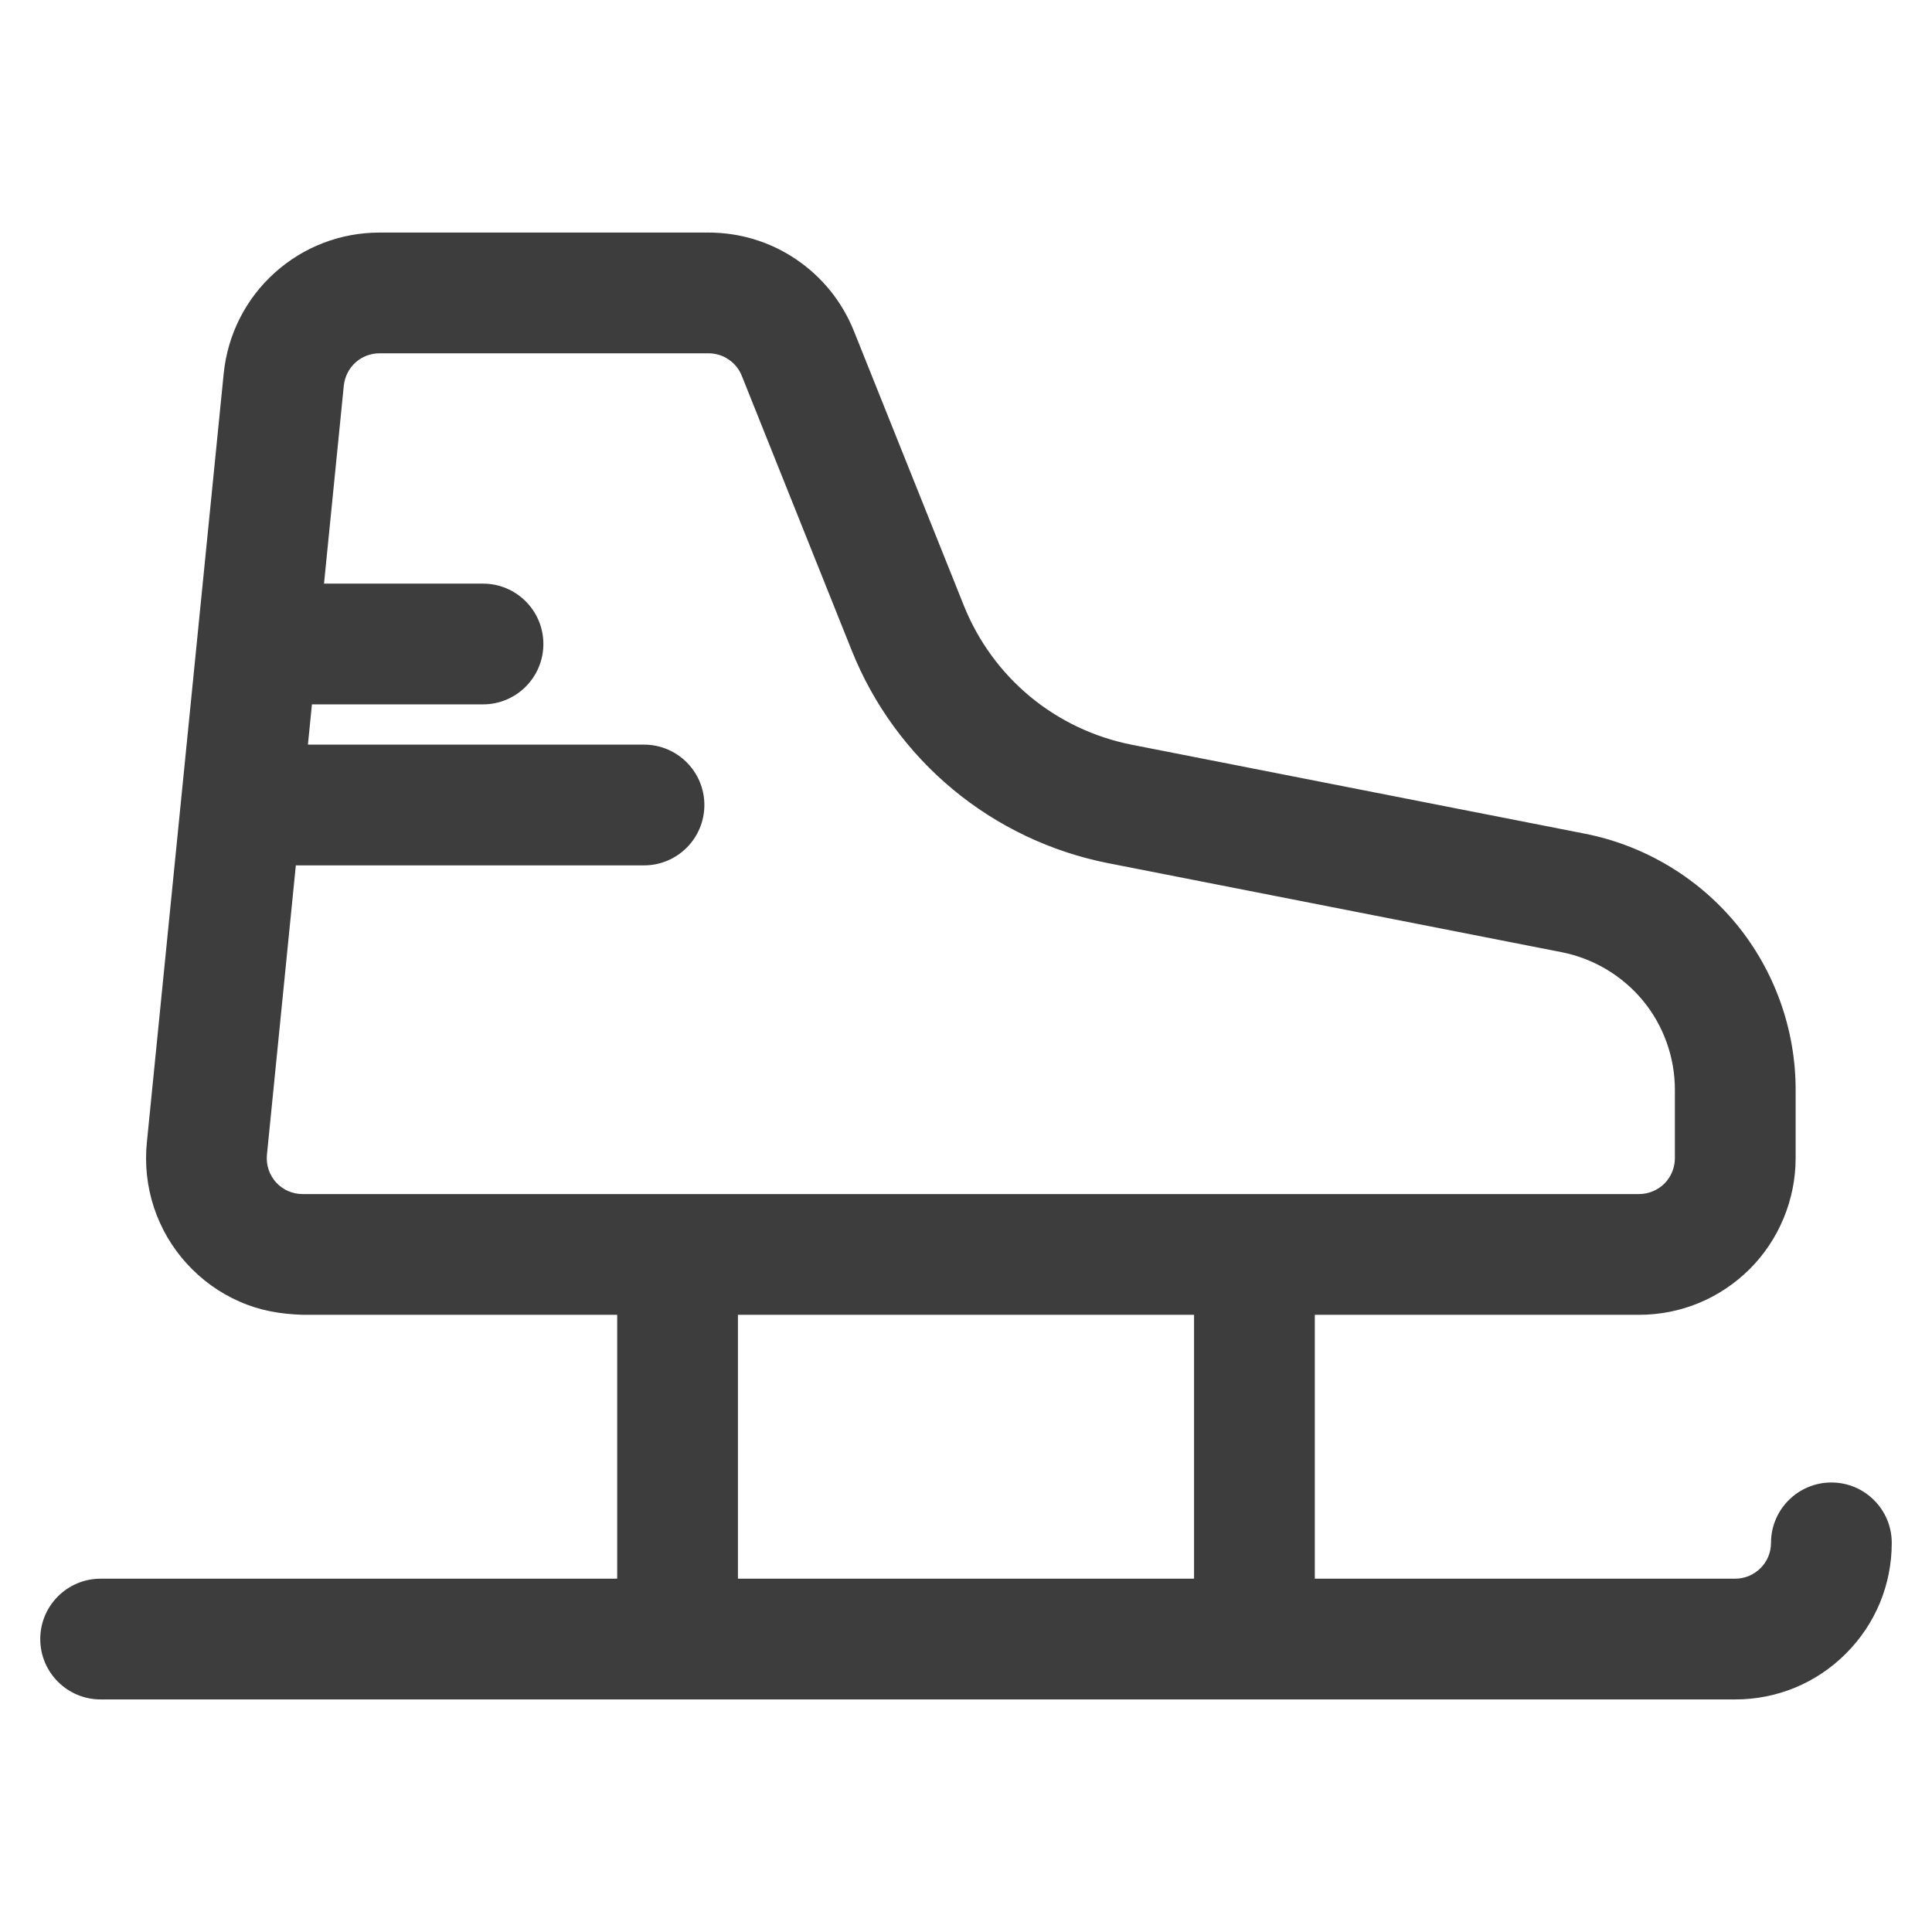 <svg width="24" height="24" viewBox="0 0 24 24" fill="none" xmlns="http://www.w3.org/2000/svg">
<path d="M22.75 18.416C22.336 18.416 22 18.752 22 19.166C22 19.285 21.954 19.396 21.87 19.48C21.785 19.564 21.674 19.611 21.556 19.611H16.333V16.333H20.361C20.879 16.333 21.367 16.131 21.736 15.764C22.099 15.402 22.306 14.9 22.306 14.389V13.536C22.306 12.787 22.044 12.056 21.568 11.477C21.092 10.9 20.426 10.502 19.691 10.357L14.058 9.251C13.595 9.16 13.158 8.953 12.795 8.652C12.432 8.351 12.148 7.96 11.973 7.522L10.607 4.111C10.462 3.75 10.215 3.442 9.893 3.224C9.57 3.004 9.192 2.889 8.802 2.889H4.714C4.232 2.889 3.771 3.066 3.414 3.387C3.053 3.711 2.828 4.156 2.779 4.639L1.824 14.195C1.797 14.464 1.827 14.741 1.912 14.999C1.999 15.26 2.136 15.495 2.32 15.697C2.504 15.899 2.725 16.059 2.976 16.169C3.227 16.28 3.479 16.324 3.764 16.333H7.667V19.611H1.25C0.836 19.611 0.5 19.947 0.5 20.361C0.5 20.775 0.836 21.111 1.25 21.111H21.556C22.074 21.111 22.564 20.909 22.931 20.541C23.298 20.174 23.5 19.686 23.5 19.166C23.5 18.752 23.164 18.416 22.75 18.416ZM14.833 19.611H9.167V16.333H14.833V19.611ZM15.58 14.833H3.757C3.695 14.833 3.636 14.82 3.58 14.796C3.522 14.771 3.472 14.734 3.429 14.688C3.388 14.642 3.356 14.588 3.336 14.527C3.317 14.469 3.31 14.405 3.316 14.344L3.675 10.75H8C8.414 10.75 8.75 10.414 8.75 10C8.75 9.586 8.414 9.25 8 9.25H3.825L3.875 8.75H6C6.414 8.75 6.75 8.414 6.75 8C6.75 7.586 6.414 7.25 6 7.25H4.025L4.271 4.789C4.283 4.679 4.334 4.577 4.417 4.502C4.499 4.429 4.604 4.389 4.714 4.389H8.802C8.891 4.389 8.977 4.415 9.05 4.465C9.125 4.515 9.182 4.586 9.215 4.669L10.58 8.079C10.847 8.749 11.282 9.346 11.838 9.807C12.392 10.267 13.06 10.584 13.768 10.723L19.402 11.829C19.796 11.907 20.154 12.121 20.41 12.431C20.665 12.741 20.806 13.134 20.806 13.536V14.389C20.806 14.506 20.758 14.62 20.677 14.702C20.593 14.785 20.479 14.833 20.361 14.833H15.58Z" fill="#3D3D3D"/>
</svg>
